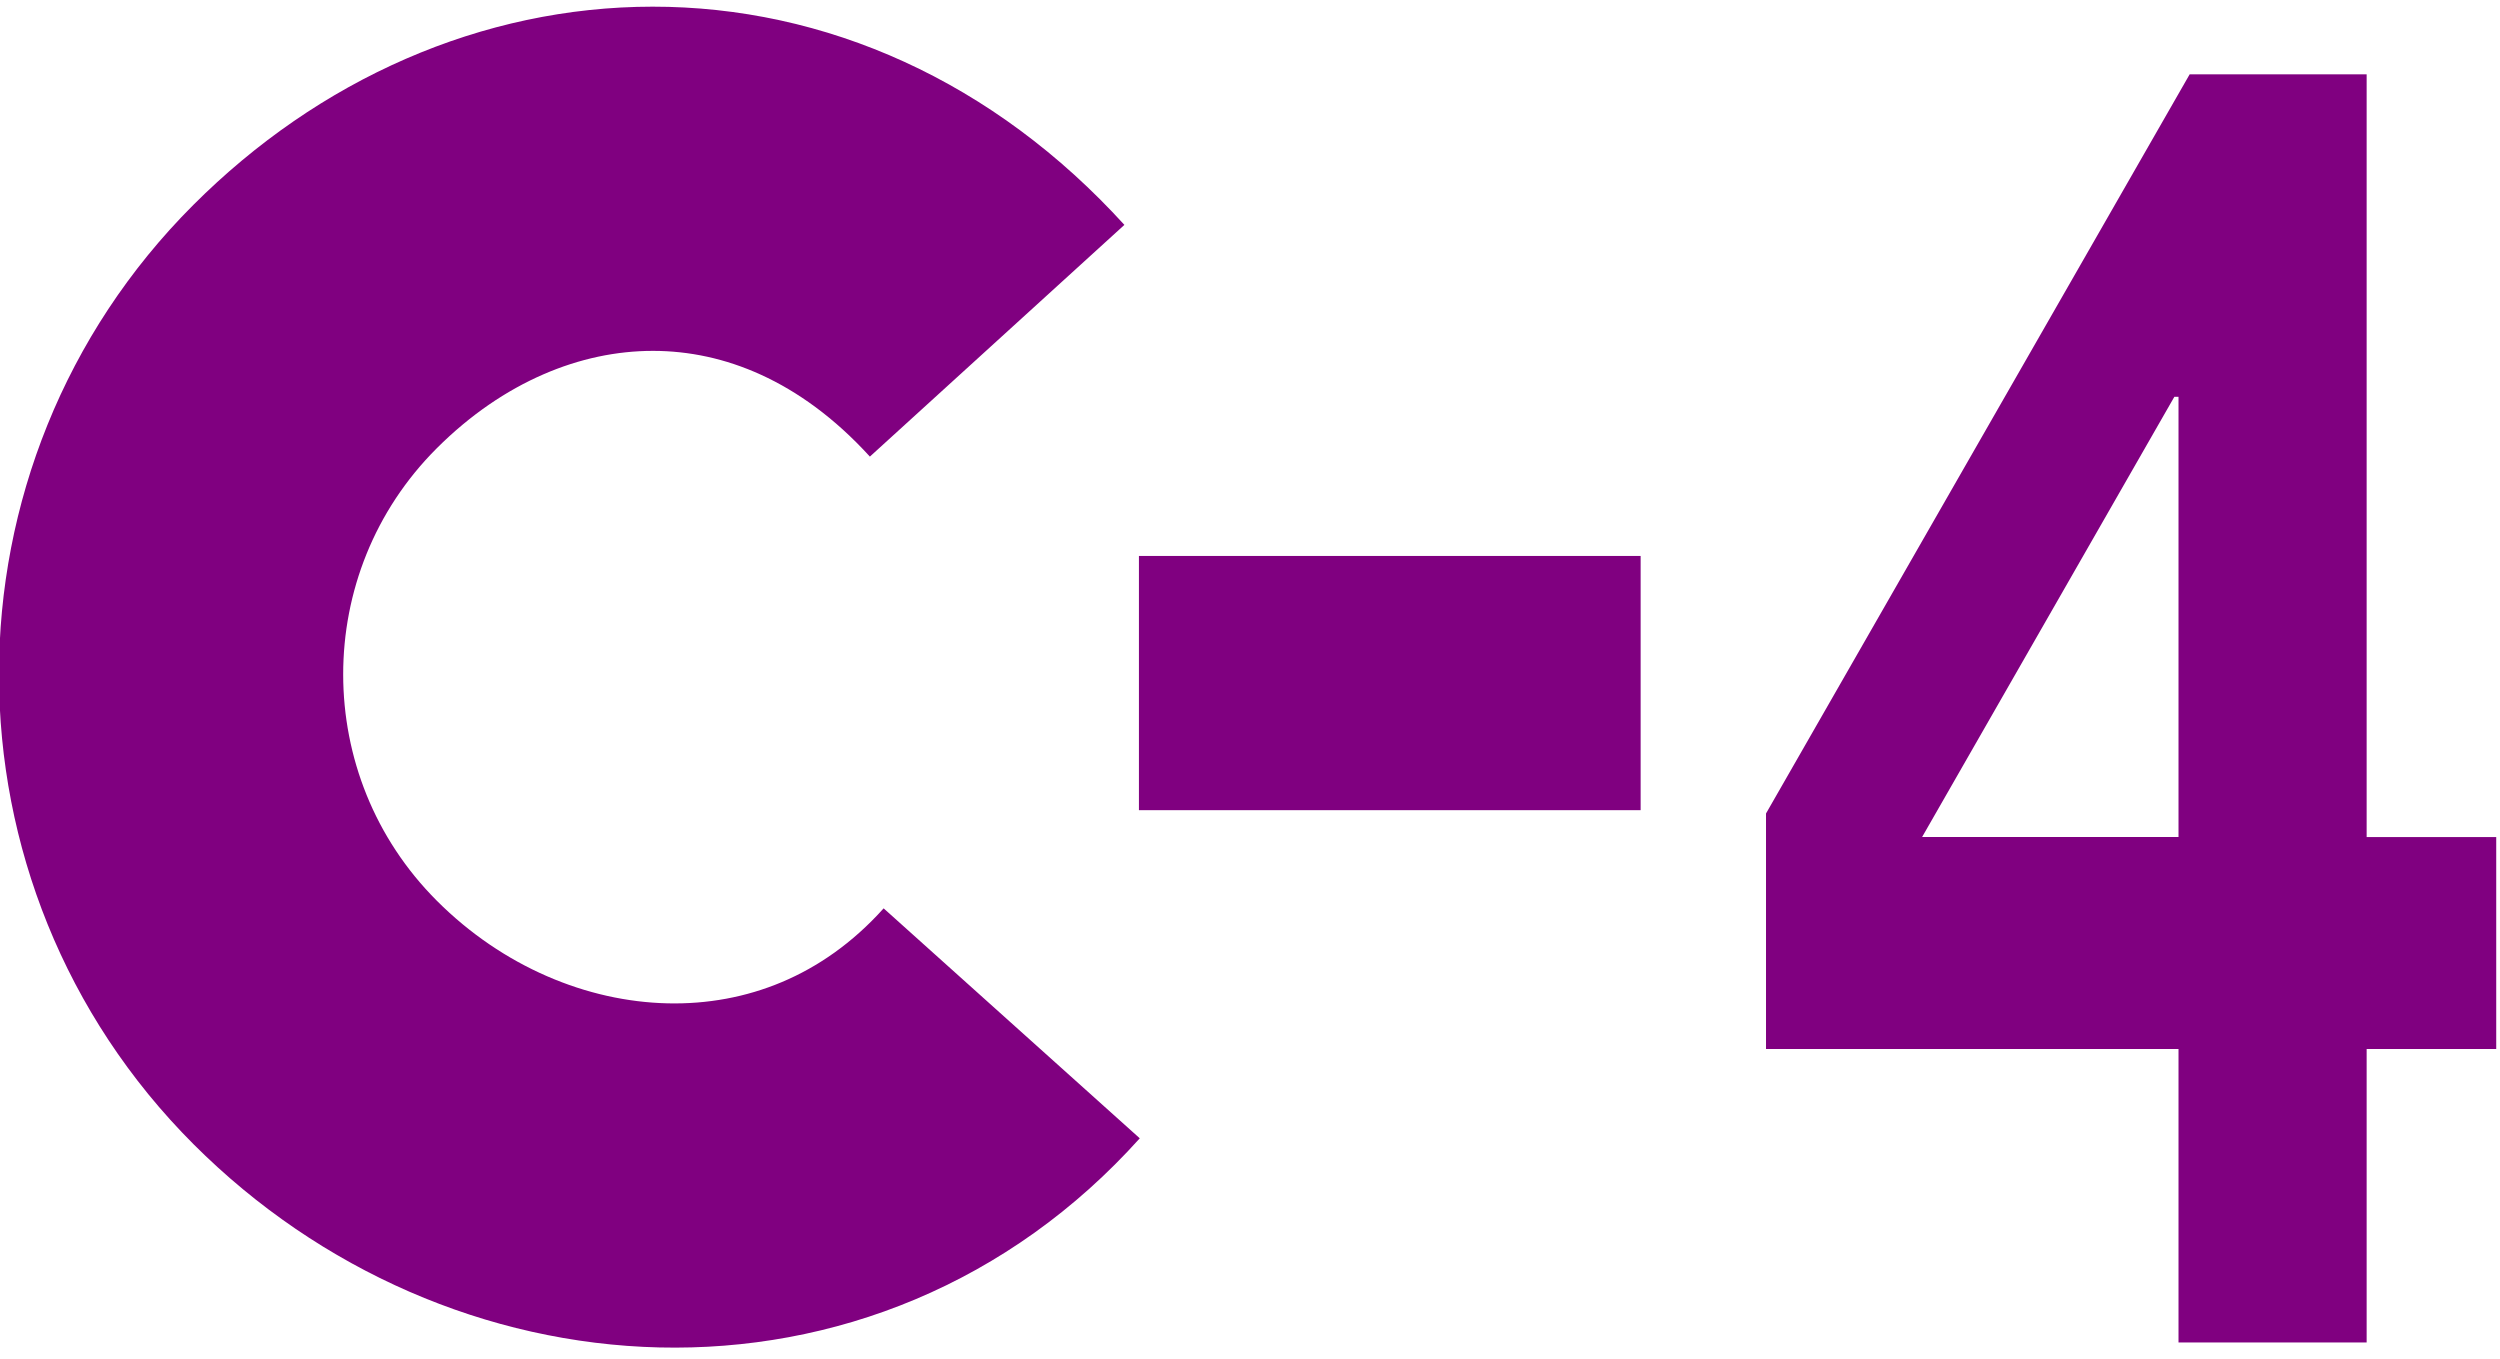 <?xml version="1.0" encoding="UTF-8" standalone="no"?>
<!-- Created with Inkscape (http://www.inkscape.org/) -->

<svg
   xmlns:dc="http://purl.org/dc/elements/1.1/"
   xmlns:cc="http://creativecommons.org/ns#"
   xmlns:rdf="http://www.w3.org/1999/02/22-rdf-syntax-ns#"
   xmlns:svg="http://www.w3.org/2000/svg"
   xmlns="http://www.w3.org/2000/svg"
   xmlns:sodipodi="http://sodipodi.sourceforge.net/DTD/sodipodi-0.dtd"
   xmlns:inkscape="http://www.inkscape.org/namespaces/inkscape"
   version="1.1"
   width="138"
   height="75"
   viewBox="0 0 138 75"
   id="svg2"
   xml:space="preserve"
   style="overflow:visible"
   inkscape:version="0.91 r13725"
   sodipodi:docname="C-4_purple.svg"><sodipodi:namedview
     pagecolor="#ffffff"
     bordercolor="#666666"
     borderopacity="1"
     objecttolerance="10"
     gridtolerance="10"
     guidetolerance="10"
     inkscape:pageopacity="0"
     inkscape:pageshadow="2"
     inkscape:window-width="1600"
     inkscape:window-height="837"
     id="namedview12"
     showgrid="false"
     inkscape:zoom="2.531774"
     inkscape:cx="68.924004"
     inkscape:cy="37.010502"
     inkscape:window-x="-8"
     inkscape:window-y="-8"
     inkscape:window-maximized="1"
     inkscape:current-layer="svg2" /><defs
     id="defs21" /><g
     id="layer1"
     transform="translate(-0.056,0.368)"><g
       id="g7"><g
         id="g9"><path
           d="m 120.31,57.536 -22.77,0 0,-13 23.385,-40.8 9.77,0 0,42.101 7.153,0 0,11.699 -7.153,0 0,16.201 -10.385,0 0,-16.201 z m 0,-36 -0.23,0 -13.924,24.3 14.154,0 0,-24.3 z"
           id="path11"
           style="fill:#800080"
           inkscape:connector-curvature="0" /></g></g><g
       id="g13"><path
         d="M 55.902,56.12 C 45.279,67.952 28.067,66.686 17.46,56.079 6.853,45.473 6.845,28.261 17.445,17.662 28.059,7.047 44.001,6.253 55.098,18.441"
         id="path15"
         style="fill:none;stroke:#800080;stroke-width:19"
         inkscape:connector-curvature="0" /></g><path
       d="m 62.925,37.337 27.694,0"
       id="line17"
       style="fill:none;stroke:#800080;stroke-width:14.033"
       inkscape:connector-curvature="0" /></g></svg>